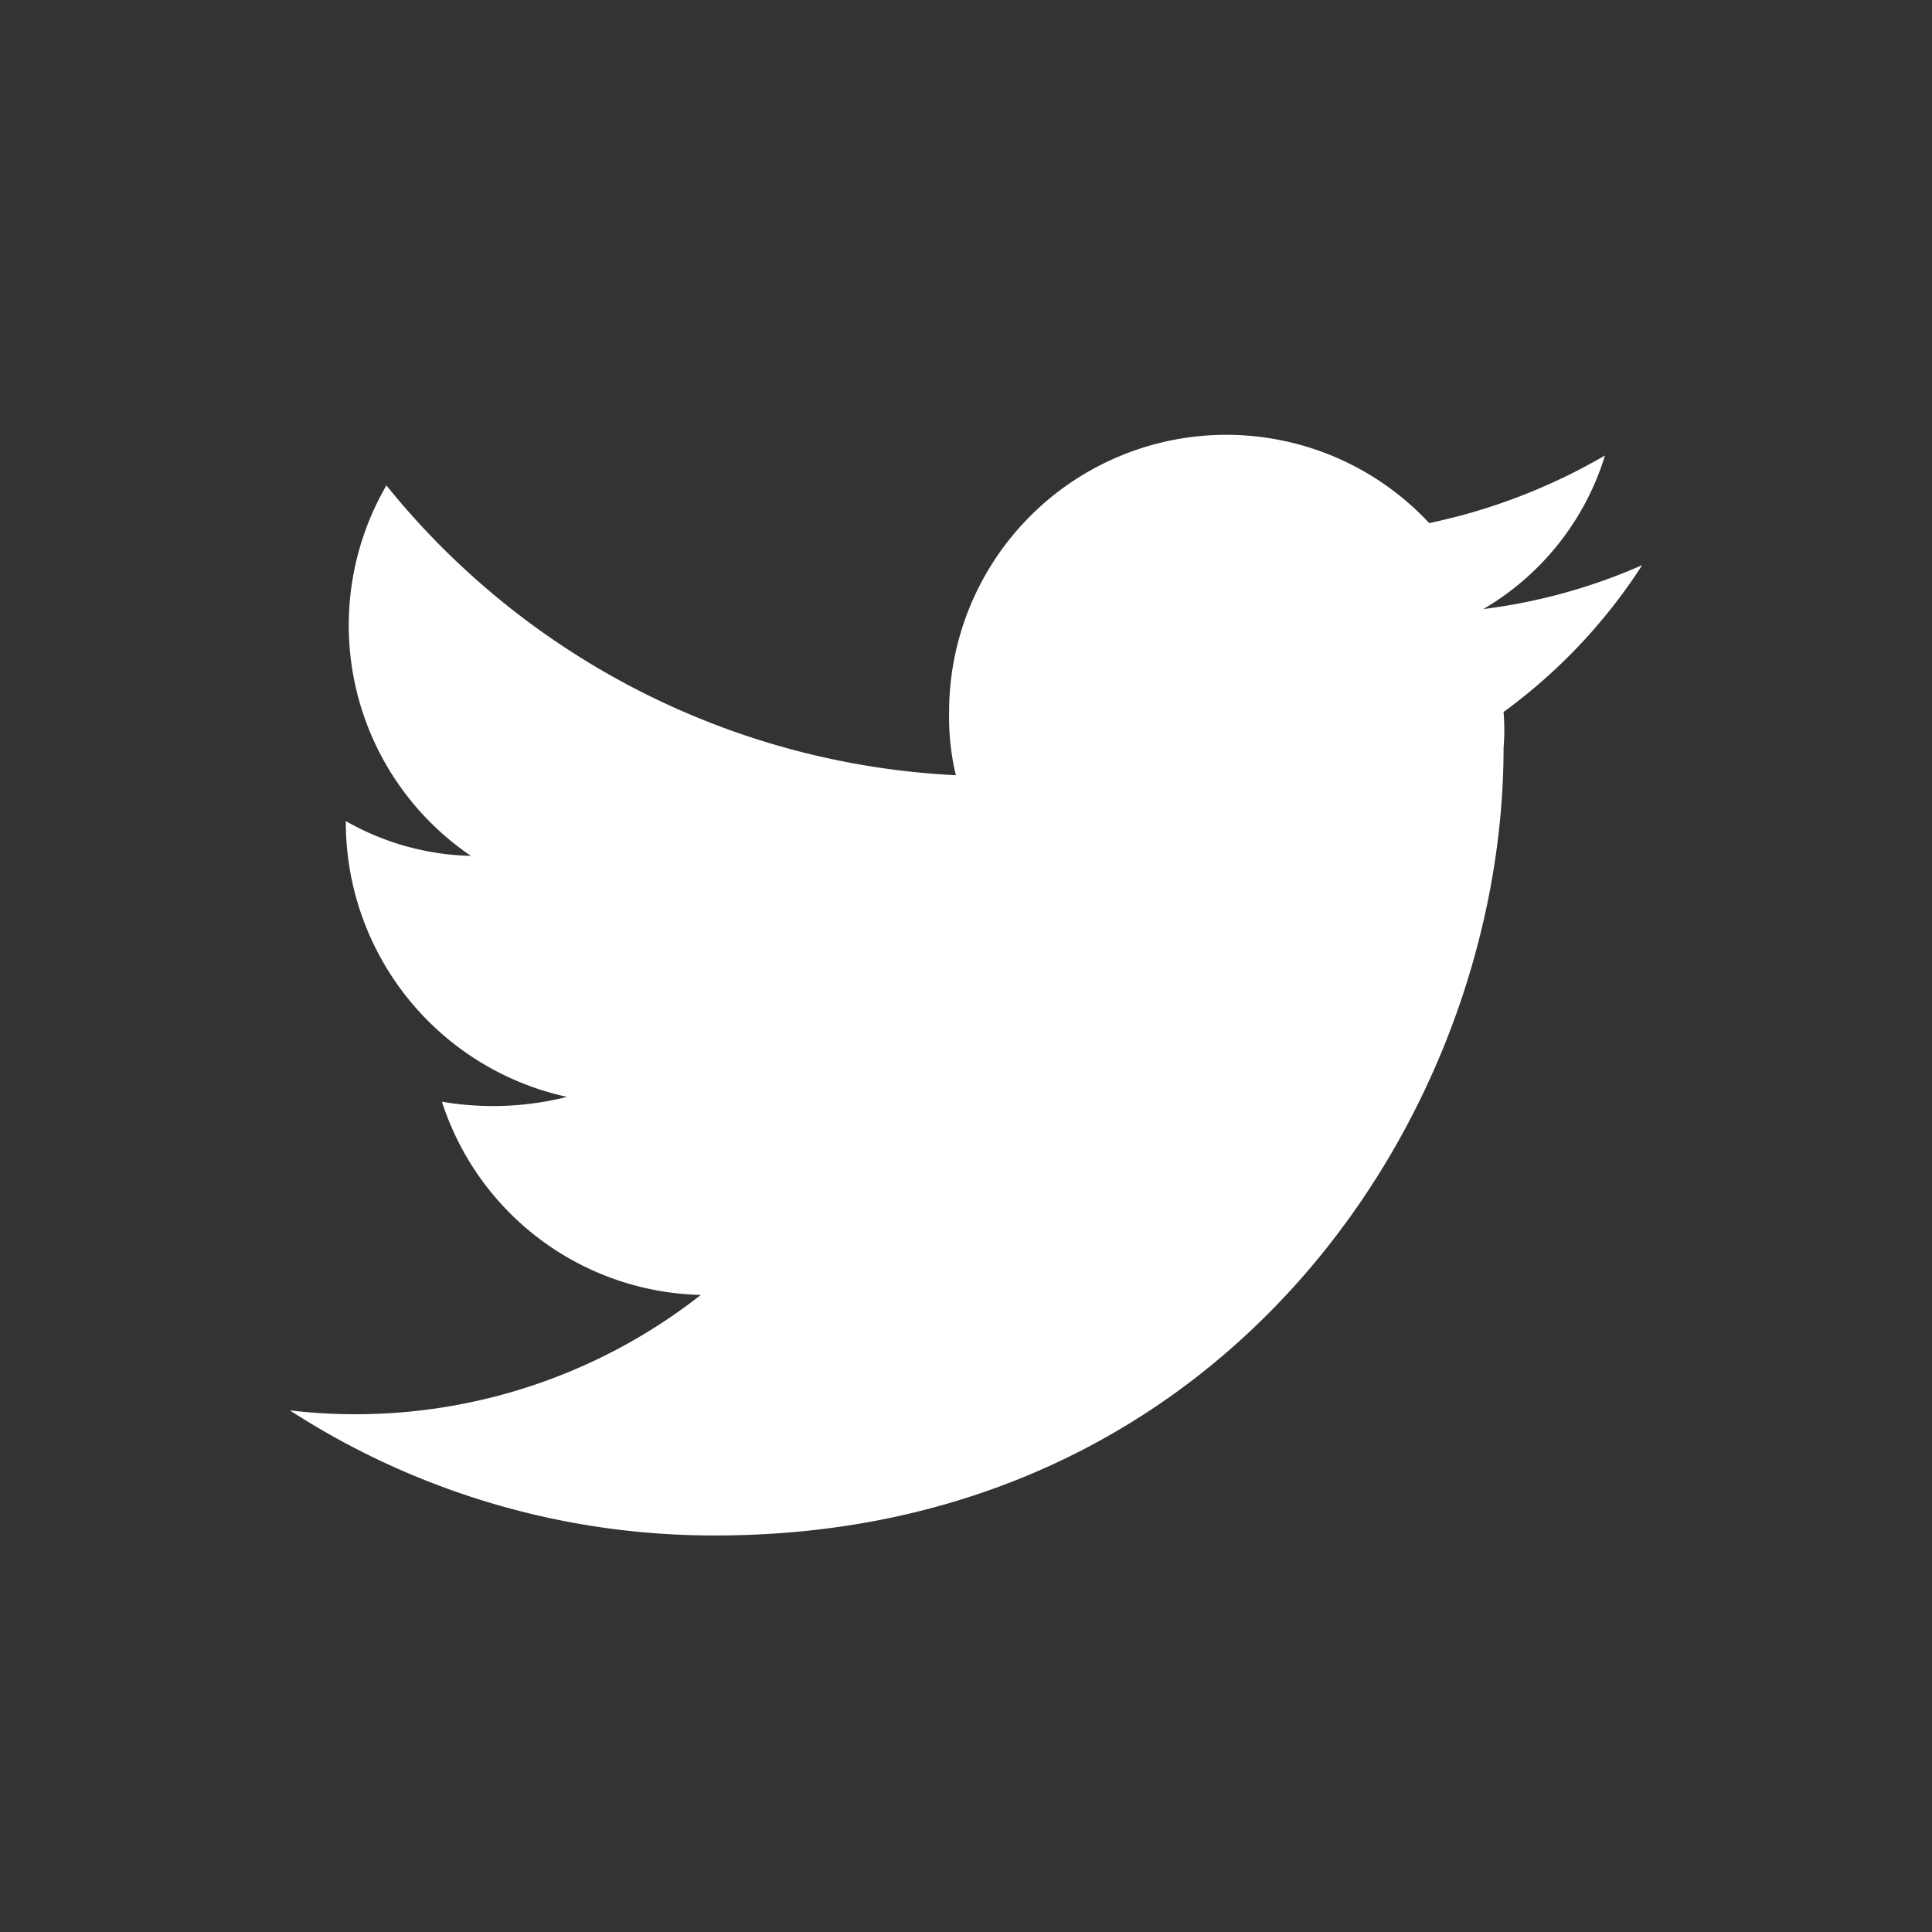 <svg xmlns="http://www.w3.org/2000/svg" xmlns:xlink="http://www.w3.org/1999/xlink" viewBox="0 0 40 40"><rect x="0" y="0" width="40" height="40" fill="#333333" stroke="none"/><defs><style>.cls-1{fill:none;}.cls-2{clip-path:url(#clip-path);}.cls-3{fill:#fff;}</style><clipPath id="clip-path"><rect class="cls-1" width="40" height="40" rx="5"/></clipPath></defs><g id="レイヤー_2" data-name="レイヤー 2"><g id="レイヤー_1-2" data-name="レイヤー 1"><g id="レイヤー_2-2" data-name="レイヤー 2"><g id="レイヤー_1-2-2" data-name="レイヤー 1-2"><g class="cls-2"><g id="icon_twitter" data-name="icon twitter"><rect id="長方形_44" data-name="長方形 44" class="cls-1" width="40" height="40"/><path id="_04.Twitter" data-name=" 04.Twitter" class="cls-3" d="M34,11.7a11.75,11.75,0,0,1-3.29.91,5.58,5.58,0,0,0,2.52-3.18,12.21,12.21,0,0,1-3.64,1.4,5.74,5.74,0,0,0-9.94,3.92,5.18,5.18,0,0,0,.14,1.3A16.16,16.16,0,0,1,8,10.05a5.77,5.77,0,0,0,1.75,7.67A5.48,5.48,0,0,1,7.16,17a5.82,5.82,0,0,0,4.58,5.71,6.29,6.29,0,0,1-2.59.1,5.77,5.77,0,0,0,5.36,4A11.58,11.58,0,0,1,6,29.2a16.14,16.14,0,0,0,8.82,2.59c10.57,0,16.31-8.75,16.31-16.31a4.57,4.57,0,0,0,0-.74A11.38,11.38,0,0,0,34,11.7Z"/></g></g></g></g></g></g></svg>